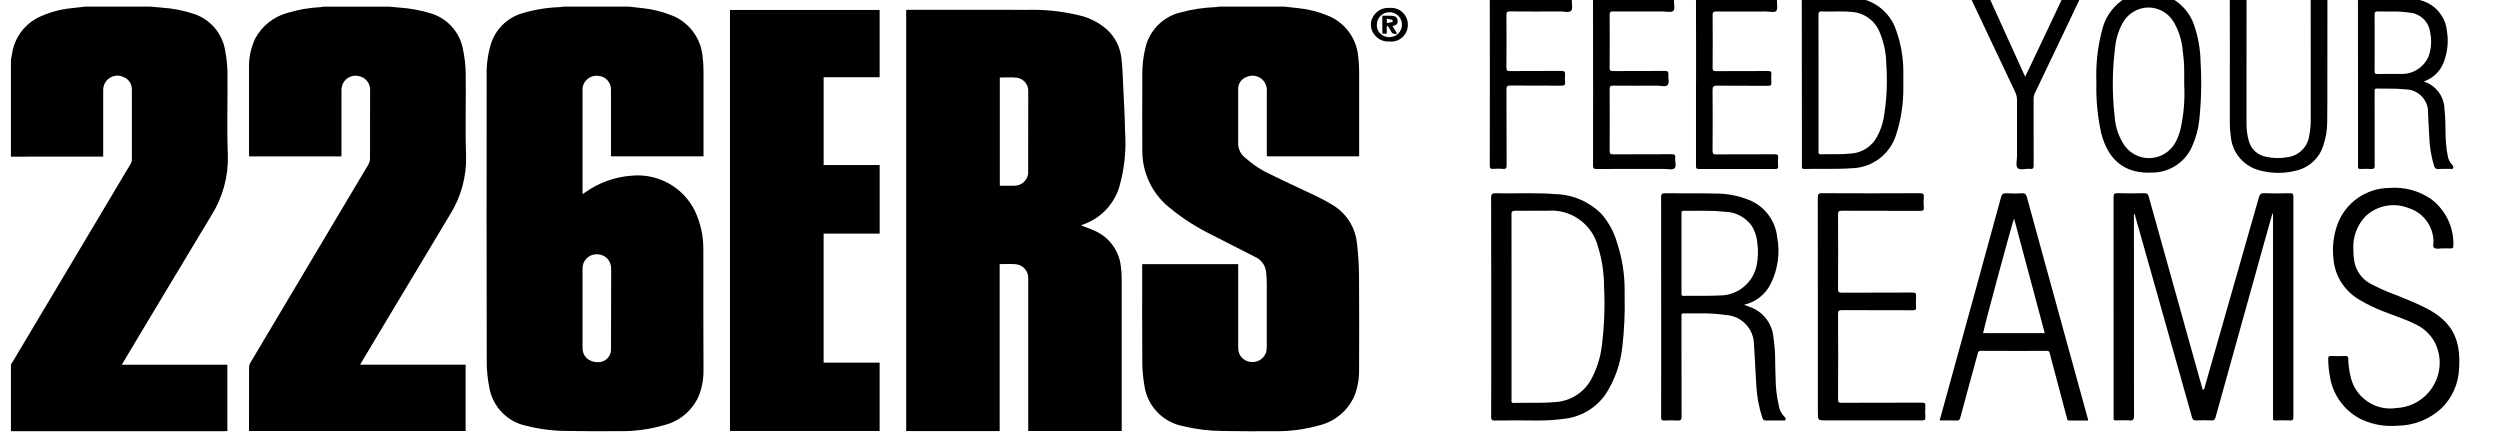 <?xml version="1.0" encoding="UTF-8" standalone="no"?>
<!DOCTYPE svg PUBLIC "-//W3C//DTD SVG 1.1//EN" "http://www.w3.org/Graphics/SVG/1.1/DTD/svg11.dtd">
<svg width="100%" height="100%" viewBox="0 0 1666 292" version="1.1" xmlns="http://www.w3.org/2000/svg" xmlns:xlink="http://www.w3.org/1999/xlink" xml:space="preserve" xmlns:serif="http://www.serif.com/" style="fill-rule:evenodd;clip-rule:evenodd;stroke-linejoin:round;stroke-miterlimit:2;">
    <g transform="matrix(4.167,0,0,4.167,0,0)">
        <g id="logo-226ERS" transform="matrix(1,0,0,1,-139.399,-17.259)">
            <g id="Grupo_27" transform="matrix(1.51,0,0,1.51,-172.937,-33.431)">
                <g id="Trazado_1" transform="matrix(1,0,0,1,235.261,81.545)">
                    <path d="M107.63,-47.273C108.123,-47.219 108.618,-47.173 109.11,-47.109C110.159,-47 111.187,-46.741 112.163,-46.34C113.953,-45.646 115.212,-44.006 115.421,-42.097C115.496,-41.531 115.533,-40.961 115.531,-40.39C115.541,-37.515 115.531,-34.64 115.531,-31.764L115.531,-31.416L105.765,-31.416C105.76,-31.516 105.749,-31.631 105.749,-31.745L105.749,-38.275C105.799,-38.766 105.609,-39.253 105.24,-39.581C104.801,-39.974 104.169,-40.073 103.63,-39.833C103.082,-39.653 102.712,-39.135 102.717,-38.559C102.708,-36.617 102.708,-34.676 102.717,-32.736C102.734,-32.143 103.022,-31.59 103.498,-31.236C104.096,-30.706 104.75,-30.242 105.448,-29.852C107.256,-28.932 109.118,-28.104 110.948,-27.224C111.548,-26.941 112.131,-26.625 112.697,-26.279C114.156,-25.42 115.123,-23.916 115.297,-22.232C115.433,-21.108 115.506,-19.977 115.518,-18.844C115.545,-15.507 115.532,-12.168 115.524,-8.831C115.543,-7.902 115.383,-6.979 115.055,-6.11C114.374,-4.502 112.963,-3.313 111.262,-2.915C109.743,-2.489 108.17,-2.284 106.593,-2.308C104.746,-2.298 102.893,-2.294 101.048,-2.33C99.644,-2.339 98.247,-2.511 96.883,-2.843C94.735,-3.248 93.077,-4.993 92.783,-7.159C92.644,-7.963 92.57,-8.777 92.563,-9.593C92.538,-12.948 92.553,-16.304 92.553,-19.659L92.553,-20L102.72,-20L102.72,-11.076C102.721,-10.316 103.324,-9.68 104.083,-9.639C104.798,-9.56 105.474,-10.006 105.683,-10.694C105.731,-10.897 105.752,-11.105 105.746,-11.314C105.75,-13.514 105.75,-15.718 105.746,-17.925C105.745,-18.351 105.721,-18.776 105.674,-19.199C105.589,-19.904 105.13,-20.512 104.474,-20.785C102.947,-21.552 101.425,-22.328 99.908,-23.113C98.327,-23.883 96.842,-24.836 95.482,-25.951C93.935,-27.178 92.917,-28.953 92.639,-30.908C92.592,-31.267 92.567,-31.629 92.564,-31.992C92.558,-34.677 92.552,-37.362 92.564,-40.047C92.555,-41.009 92.664,-41.969 92.89,-42.904C93.319,-44.77 94.779,-46.234 96.644,-46.669C97.841,-46.99 99.071,-47.175 100.31,-47.22C100.439,-47.228 100.568,-47.255 100.696,-47.273L107.63,-47.273Z" style="fill-rule:nonzero;"/>
                </g>
                <g id="Trazado_2" transform="matrix(1,0,0,1,213.737,81.545)">
                    <path d="M34.3,-47.273C34.688,-47.237 35.077,-47.198 35.465,-47.166C36.519,-47.095 37.561,-46.906 38.573,-46.604C40.406,-46.123 41.802,-44.619 42.143,-42.755C42.322,-41.904 42.419,-41.037 42.432,-40.167C42.467,-37.274 42.367,-34.377 42.471,-31.487C42.532,-29.298 41.947,-27.139 40.788,-25.281C38.8,-21.945 36.794,-18.625 34.8,-15.3C33.667,-13.406 32.533,-11.512 31.4,-9.618C31.353,-9.54 31.311,-9.461 31.249,-9.351L42.422,-9.351L42.422,-2.331L19.479,-2.331L19.479,-2.631C19.479,-4.772 19.479,-6.913 19.485,-9.053C19.489,-9.232 19.538,-9.408 19.629,-9.563C23.788,-16.556 27.95,-23.549 32.115,-30.54C32.229,-30.733 32.291,-30.952 32.296,-31.176C32.309,-33.571 32.305,-35.966 32.304,-38.361C32.36,-39.052 31.916,-39.691 31.25,-39.881C31.093,-39.935 30.929,-39.963 30.763,-39.963C29.965,-39.963 29.301,-39.322 29.273,-38.524C29.268,-36.265 29.268,-34.007 29.273,-31.748L29.273,-31.409L19.495,-31.409C19.49,-31.501 19.481,-31.598 19.481,-31.694L19.481,-40.729C19.446,-41.834 19.677,-42.932 20.154,-43.929C20.881,-45.257 22.122,-46.23 23.585,-46.618C24.706,-46.958 25.865,-47.159 27.035,-47.218C27.145,-47.226 27.255,-47.253 27.365,-47.271L34.3,-47.273Z" style="fill-rule:nonzero;"/>
                </g>
                <g id="Trazado_3" transform="matrix(1,0,0,1,208,81.545)">
                    <path d="M14.789,-47.273C15.189,-47.237 15.589,-47.199 15.989,-47.164C17.138,-47.093 18.273,-46.871 19.365,-46.505C21.117,-45.94 22.406,-44.43 22.691,-42.612C22.846,-41.821 22.928,-41.018 22.937,-40.212C22.965,-37.329 22.861,-34.441 22.976,-31.562C23.046,-29.31 22.443,-27.088 21.244,-25.181C19.3,-21.933 17.348,-18.7 15.4,-15.461C14.231,-13.513 13.065,-11.565 11.9,-9.616C11.855,-9.54 11.813,-9.459 11.75,-9.345L22.925,-9.345L22.925,-2.325C22.836,-2.319 22.752,-2.309 22.669,-2.309L0.202,-2.309C0.135,-2.309 0.067,-2.314 0.002,-2.317L0.002,-9.393C0.059,-9.475 0.124,-9.552 0.174,-9.638C1.961,-12.63 3.745,-15.623 5.528,-18.617C7.915,-22.621 10.302,-26.626 12.687,-30.632C12.757,-30.737 12.8,-30.857 12.811,-30.983C12.819,-33.486 12.819,-35.99 12.811,-38.493C12.827,-39.078 12.47,-39.612 11.923,-39.819C11.72,-39.916 11.498,-39.967 11.274,-39.967C10.463,-39.967 9.792,-39.31 9.774,-38.5C9.769,-36.242 9.774,-33.983 9.774,-31.724L9.774,-31.39L3.06,-31.39C2.04,-31.39 1.02,-31.385 0,-31.382L0,-41.613C0.038,-41.813 0.079,-42.013 0.113,-42.22C0.351,-43.991 1.497,-45.515 3.132,-46.236C4.172,-46.7 5.279,-46.996 6.412,-47.11C6.892,-47.17 7.375,-47.219 7.857,-47.273L14.789,-47.273Z" style="fill-rule:nonzero;"/>
                </g>
                <g id="Trazado_5" transform="matrix(1,0,0,1,225.328,81.625)">
                    <path d="M58.831,-47L74.679,-47L74.679,-39.876L68.747,-39.876L68.747,-30.576L74.682,-30.576L74.682,-23.314L68.745,-23.314L68.745,-9.649L74.677,-9.649L74.677,-2.411L58.831,-2.411L58.831,-47Z" style="fill-rule:nonzero;"/>
                </g>
                <g id="Trazado_13" transform="matrix(1,0,0,1,219.463,81.545)">
                    <path d="M53.99,-47.273C54.483,-47.219 54.978,-47.173 55.47,-47.109C56.471,-47.003 57.454,-46.763 58.392,-46.396C60.247,-45.728 61.565,-44.056 61.781,-42.096C61.856,-41.539 61.893,-40.978 61.891,-40.416C61.901,-37.532 61.891,-34.648 61.891,-31.763L61.891,-31.415L52.091,-31.415L52.091,-38.506C52.095,-39.245 51.526,-39.871 50.791,-39.939C50.046,-40.053 49.325,-39.59 49.12,-38.865C49.093,-38.769 49.078,-38.67 49.077,-38.571L49.077,-27.578C49.077,-27.542 49.077,-27.506 49.086,-27.42L49.351,-27.597C50.836,-28.656 52.59,-29.274 54.41,-29.38C57.141,-29.593 59.741,-28.121 60.963,-25.669C61.58,-24.376 61.892,-22.957 61.872,-21.524C61.884,-19.624 61.872,-17.714 61.872,-15.81C61.872,-13.488 61.89,-11.166 61.888,-8.844C61.906,-7.915 61.749,-6.992 61.423,-6.122C60.774,-4.565 59.432,-3.399 57.8,-2.974C56.233,-2.507 54.602,-2.284 52.967,-2.314C51.118,-2.301 49.267,-2.298 47.422,-2.335C45.989,-2.339 44.562,-2.517 43.172,-2.867C41.153,-3.265 39.576,-4.869 39.213,-6.894C39.032,-7.783 38.938,-8.687 38.932,-9.594C38.913,-19.727 38.91,-29.861 38.923,-39.994C38.898,-41.11 39.048,-42.224 39.367,-43.294C39.852,-44.879 41.11,-46.114 42.703,-46.57C43.991,-46.959 45.324,-47.178 46.669,-47.22C46.798,-47.228 46.927,-47.255 47.055,-47.273L53.99,-47.273ZM51.777,-20.5C51.466,-20.873 50.995,-21.075 50.511,-21.043C49.712,-21.021 49.069,-20.353 49.079,-19.554L49.079,-11.092C49.073,-10.71 49.222,-10.342 49.492,-10.072C49.804,-9.774 50.222,-9.612 50.653,-9.621C50.687,-9.618 50.721,-9.617 50.755,-9.617C51.491,-9.617 52.096,-10.222 52.096,-10.958C52.096,-10.99 52.095,-11.022 52.093,-11.054C52.1,-13.81 52.106,-16.567 52.111,-19.324C52.111,-19.441 52.111,-19.56 52.099,-19.676C52.075,-19.976 51.963,-20.263 51.777,-20.5Z" style="fill-rule:nonzero;"/>
                </g>
                <g id="Trazado_14" transform="matrix(1,0,0,1,229.575,81.621)">
                    <path d="M91.756,-24.176C92.276,-23.976 92.777,-23.812 93.246,-23.588C94.762,-22.915 95.806,-21.479 95.98,-19.83C96.041,-19.372 96.071,-18.911 96.069,-18.449C96.074,-13.224 96.074,-8 96.069,-2.775L96.069,-2.405L86.169,-2.405L86.169,-18.504C86.231,-19.302 85.626,-20.009 84.828,-20.072C84.284,-20.107 83.734,-20.08 83.144,-20.08L83.144,-2.4L73.244,-2.4L73.244,-47C73.344,-47 73.444,-47.013 73.544,-47.013C77.732,-47.013 81.921,-47.023 86.109,-47.008C87.956,-47.055 89.8,-46.857 91.595,-46.419C92.686,-46.166 93.696,-45.644 94.533,-44.9C95.367,-44.12 95.899,-43.07 96.033,-41.936C96.16,-40.95 96.177,-39.949 96.226,-38.955C96.304,-37.355 96.396,-35.755 96.426,-34.147C96.572,-32.125 96.354,-30.093 95.783,-28.147C95.188,-26.324 93.766,-24.884 91.95,-24.266C91.89,-24.241 91.833,-24.211 91.756,-24.176ZM84.22,-39.856C83.875,-39.856 83.52,-39.845 83.16,-39.845L83.16,-28.381L84.57,-28.381C84.656,-28.379 84.743,-28.382 84.829,-28.391C85.536,-28.439 86.106,-29.004 86.161,-29.71C86.174,-32.638 86.177,-35.565 86.171,-38.492C86.15,-39.045 85.8,-39.535 85.284,-39.734L85.277,-39.734C85.177,-39.774 85.073,-39.803 84.966,-39.82L84.96,-39.82C84.919,-39.826 84.878,-39.831 84.836,-39.834C84.632,-39.852 84.427,-39.856 84.22,-39.856Z" style="fill-rule:nonzero;"/>
                </g>
                <g id="Trazado_21" transform="matrix(1,0,0,1,240.77,81.576)">
                    <path d="M115.179,-45.39C115.179,-45.378 115.179,-45.366 115.179,-45.354C115.179,-44.394 114.389,-43.603 113.428,-43.603C113.361,-43.603 113.295,-43.607 113.228,-43.615C113.182,-43.612 113.136,-43.61 113.09,-43.61C112.109,-43.61 111.294,-44.398 111.26,-45.378C111.279,-46.368 112.099,-47.172 113.09,-47.172C113.136,-47.172 113.183,-47.171 113.229,-47.167C113.29,-47.173 113.352,-47.177 113.414,-47.177C114.382,-47.177 115.179,-46.38 115.179,-45.412C115.179,-45.404 115.179,-45.397 115.179,-45.39ZM113.742,-46.619C113.572,-46.685 113.39,-46.717 113.207,-46.713C112.488,-46.711 111.898,-46.119 111.898,-45.4L111.898,-45.372C111.897,-45.363 111.897,-45.355 111.898,-45.346L111.898,-45.308C111.897,-45.304 111.897,-45.3 111.898,-45.296L111.898,-45.205C111.906,-45.143 111.919,-45.082 111.936,-45.022L111.936,-45.014C111.948,-44.972 111.962,-44.93 111.979,-44.89L111.979,-44.88L111.993,-44.846L112.016,-44.797L112.025,-44.779C112.028,-44.773 112.032,-44.767 112.034,-44.761L112.052,-44.73C112.079,-44.683 112.109,-44.638 112.141,-44.595L112.164,-44.565L112.183,-44.541L112.209,-44.51C112.245,-44.471 112.283,-44.433 112.323,-44.398L112.34,-44.383C112.38,-44.349 112.423,-44.318 112.467,-44.289L112.499,-44.269L112.524,-44.254L112.56,-44.234L112.592,-44.217L112.615,-44.205C112.68,-44.175 112.747,-44.15 112.815,-44.13L112.82,-44.13C112.954,-44.091 113.093,-44.072 113.232,-44.074C113.237,-44.074 113.241,-44.074 113.246,-44.074C113.961,-44.074 114.55,-44.659 114.554,-45.374L114.554,-45.408C114.555,-45.415 114.555,-45.422 114.554,-45.429L114.554,-45.481C114.554,-45.498 114.554,-45.519 114.549,-45.538C114.544,-45.557 114.541,-45.596 114.536,-45.625L114.524,-45.681L114.516,-45.713L114.508,-45.744L114.499,-45.775L114.487,-45.811C114.473,-45.855 114.456,-45.898 114.437,-45.94L114.424,-45.969C114.411,-45.996 114.398,-46.022 114.383,-46.048L114.37,-46.072C114.356,-46.094 114.343,-46.116 114.329,-46.137C114.315,-46.158 114.285,-46.198 114.262,-46.227L114.257,-46.234C114.213,-46.287 114.165,-46.337 114.113,-46.382L114.087,-46.404L114.075,-46.413L114.056,-46.429L114.015,-46.46L113.985,-46.48L113.969,-46.49L113.939,-46.509L113.892,-46.537L113.835,-46.567L113.791,-46.588L113.752,-46.605L113.742,-46.619Z" style="fill-rule:nonzero;"/>
                </g>
                <g id="Trazado_22" transform="matrix(1,0,0,1,241.048,81.763)">
                    <path d="M113.278,-45.419C113.442,-45.154 113.596,-44.908 113.756,-44.65C113.69,-44.615 113.616,-44.597 113.542,-44.597C113.343,-44.597 113.166,-44.726 113.105,-44.915C113.009,-45.098 112.899,-45.273 112.776,-45.439L112.667,-45.4L112.667,-44.627L112.2,-44.627L112.2,-46.527C112.526,-46.527 112.851,-46.543 113.175,-46.527C113.592,-46.502 113.775,-46.352 113.808,-46.062C113.846,-45.674 113.757,-45.56 113.278,-45.419ZM112.678,-45.741C112.898,-45.786 113.092,-45.817 113.278,-45.874C113.298,-45.944 113.296,-46.018 113.272,-46.086C113.084,-46.142 112.888,-46.173 112.672,-46.215L112.678,-45.741Z" style="fill-rule:nonzero;"/>
                </g>
            </g>
            <g id="Grupo_99" transform="matrix(1.51,0,0,1.51,28921.4,9366.27)">
                <g id="Trazado_308" transform="matrix(1,0,0,1,-18905.9,-6146.47)">
                    <path d="M85.638,-22.3C85.332,-21.216 85.024,-20.135 84.722,-19.05C83.019,-12.947 81.319,-6.844 79.622,-0.74C79.557,-0.504 79.473,-0.386 79.187,-0.401C78.648,-0.428 78.106,-0.424 77.567,-0.401C77.295,-0.391 77.195,-0.478 77.123,-0.735C76.056,-4.552 74.981,-8.366 73.898,-12.179C72.975,-15.446 72.051,-18.715 71.127,-21.988C71.101,-22.081 71.115,-22.204 70.975,-22.294L70.975,-21.794C70.975,-14.817 70.978,-7.84 70.983,-0.862C70.983,-0.499 70.902,-0.371 70.515,-0.4C70.033,-0.436 69.545,-0.415 69.061,-0.405C68.884,-0.405 68.799,-0.446 68.825,-0.63C68.829,-0.697 68.829,-0.763 68.825,-0.83C68.825,-8.563 68.822,-16.297 68.817,-24.03C68.817,-24.381 68.894,-24.479 69.262,-24.467C70.191,-24.438 71.12,-24.442 72.048,-24.467C72.363,-24.475 72.466,-24.367 72.548,-24.086C74.353,-17.603 76.163,-11.122 77.98,-4.643C78.073,-4.31 78.168,-3.976 78.263,-3.643C78.456,-3.672 78.44,-3.819 78.469,-3.924C80.382,-10.611 82.293,-17.299 84.2,-23.99C84.3,-24.344 84.422,-24.49 84.825,-24.468C85.71,-24.43 86.599,-24.447 87.486,-24.463C87.762,-24.468 87.863,-24.417 87.863,-24.118C87.854,-16.331 87.854,-8.543 87.863,-0.756C87.863,-0.473 87.791,-0.385 87.498,-0.399C86.986,-0.423 86.473,-0.414 85.96,-0.399C85.76,-0.399 85.68,-0.45 85.705,-0.647C85.711,-0.742 85.711,-0.836 85.705,-0.931L85.705,-22.289L85.638,-22.298" style="fill-rule:nonzero;"/>
                </g>
                <g id="Sustracción_13" transform="matrix(1,0,0,1,-18903,-6170.93)">
                    <path d="M4.708,24.069C4.343,24.069 3.982,24.069 3.632,24.061C3.282,24.053 2.926,24.053 2.574,24.053C2.307,24.053 2.068,24.053 1.844,24.06L0.867,24.06C0.667,24.06 0.502,24.06 0.349,24.07L0.3,24.07C0.218,24.079 0.135,24.054 0.072,24C0.014,23.924 -0.012,23.827 0,23.732C0.009,22.232 0.008,20.705 0.007,19.232L0.007,9.503C0.007,6.536 0.007,3.471 -0.004,0.457C-0.022,0.327 0.013,0.196 0.092,0.092C0.187,0.017 0.309,-0.016 0.429,0L0.481,0C0.824,0.008 1.194,0.012 1.613,0.012C2.032,0.012 2.447,0.012 2.876,0.004L2.907,0.004C3.305,0 3.718,0 4.125,0C4.868,0 5.847,0.01 6.838,0.092C8.662,0.146 10.397,0.898 11.684,2.192C12.477,3.107 13.053,4.189 13.37,5.357C13.873,6.912 14.132,8.536 14.136,10.17L14.136,10.874C14.181,12.689 14.098,14.505 13.888,16.308C13.695,18.102 13.078,19.825 12.088,21.334C11.044,22.803 9.407,23.741 7.612,23.9C6.649,24.025 5.679,24.082 4.708,24.069ZM2.5,1.863C2.402,1.85 2.303,1.876 2.224,1.936C2.161,2.027 2.136,2.138 2.153,2.247C2.16,4.769 2.16,7.334 2.159,9.814L2.159,21.834C2.159,21.863 2.159,21.894 2.153,21.924C2.134,21.999 2.146,22.078 2.187,22.143C2.244,22.191 2.318,22.213 2.392,22.204L2.41,22.204C2.68,22.198 2.976,22.195 3.343,22.195L4.497,22.195C5.217,22.195 5.991,22.185 6.768,22.114C8.333,22.035 9.756,21.166 10.539,19.808C11.164,18.684 11.565,17.449 11.72,16.172C11.983,14.083 12.062,11.975 11.955,9.872C11.955,8.441 11.739,7.018 11.312,5.652C10.703,3.261 8.432,1.645 5.973,1.852L4.568,1.852C4.206,1.852 3.805,1.857 3.425,1.857C3.093,1.857 2.799,1.857 2.525,1.851L2.5,1.851L2.5,1.863Z" style="fill-rule:nonzero;"/>
                </g>
                <g id="Sustracción_14" transform="matrix(1,0,0,1,-18885,-6170.93)">
                    <path d="M1.822,24.069L1.732,24.069C1.518,24.056 1.291,24.049 1.058,24.049C0.825,24.049 0.581,24.055 0.319,24.069L0.27,24.069C0.198,24.077 0.126,24.056 0.07,24.011C0.014,23.936 -0.011,23.843 0,23.75C0.009,22.197 0.008,20.618 0.007,19.09L0.007,14.393C0.012,9.817 0.012,5.085 0,0.429C-0.017,0.307 0.013,0.183 0.086,0.083C0.183,0.013 0.303,-0.016 0.421,0L0.455,0C1.237,0.009 2.033,0.009 2.8,0.009C3.89,0.009 4.872,0.009 5.857,0.031C7.021,0.036 8.175,0.259 9.257,0.688C10.925,1.33 12.099,2.857 12.291,4.634C12.613,6.306 12.376,8.038 11.619,9.563C11.066,10.706 10.018,11.534 8.778,11.809L9.093,11.925C9.293,11.998 9.467,12.062 9.637,12.131C10.918,12.683 11.791,13.903 11.9,15.294C12.031,16.182 12.092,17.08 12.082,17.978C12.087,18.341 12.093,18.717 12.108,19.087C12.113,19.217 12.118,19.347 12.123,19.476C12.124,20.52 12.244,21.56 12.481,22.576C12.558,23.006 12.772,23.4 13.092,23.698C13.182,23.763 13.218,23.881 13.179,23.985C13.164,24.038 13.112,24.073 13.057,24.066C13.036,24.067 13.016,24.067 12.995,24.066C12.976,24.063 12.957,24.061 12.938,24.061L11.907,24.061C11.686,24.061 11.394,24.061 11.107,24.069L11.08,24.069C10.867,24.069 10.792,23.969 10.727,23.796C10.349,22.655 10.131,21.468 10.079,20.267C10.03,19.593 9.996,18.906 9.962,18.242C9.925,17.515 9.887,16.765 9.831,16.029C9.833,14.382 8.536,13 6.892,12.898C5.98,12.765 5.059,12.706 4.137,12.723L2.361,12.723C2.299,12.715 2.237,12.733 2.189,12.773C2.157,12.818 2.145,12.874 2.157,12.928C2.161,12.995 2.161,13.061 2.157,13.128L2.157,15.454C2.157,18.144 2.157,20.926 2.167,23.662C2.184,23.782 2.154,23.904 2.082,24.001C2.008,24.057 1.914,24.082 1.822,24.069ZM2.878,10.86L4.598,10.86C5.04,10.86 5.623,10.86 6.203,10.823C8.109,10.837 9.769,9.473 10.125,7.6C10.277,6.83 10.298,6.041 10.188,5.264C10.136,4.628 9.938,4.012 9.61,3.464C8.941,2.533 7.867,1.973 6.72,1.957C6.037,1.884 5.351,1.851 4.664,1.857L3.9,1.857C3.645,1.857 3.373,1.862 3.11,1.862C2.847,1.862 2.615,1.862 2.402,1.854L2.385,1.854C2.32,1.847 2.254,1.865 2.202,1.906C2.16,1.967 2.144,2.042 2.157,2.115L2.157,10.615C2.14,10.684 2.153,10.756 2.192,10.815C2.242,10.856 2.306,10.875 2.37,10.868L2.38,10.868C2.546,10.863 2.712,10.86 2.878,10.86Z" style="fill-rule:nonzero;"/>
                </g>
                <g id="Trazado_310" transform="matrix(1,0,0,1,-18905.7,-6146.47)">
                    <path d="M103.547,-18.627C103.228,-18.627 102.847,-18.527 102.607,-18.656C102.367,-18.785 102.533,-19.196 102.496,-19.479C102.428,-21.053 101.372,-22.423 99.867,-22.891C98.312,-23.513 96.53,-23.177 95.31,-22.03C94.389,-21.068 93.919,-19.758 94.018,-18.43C94.014,-17.998 94.054,-17.567 94.137,-17.143C94.329,-16.195 94.929,-15.379 95.775,-14.911C96.659,-14.434 97.577,-14.025 98.522,-13.687C99.654,-13.221 100.8,-12.787 101.879,-12.21C104.532,-10.795 105.405,-8.91 105.215,-5.934C105.164,-4.33 104.495,-2.807 103.348,-1.685C102.078,-0.514 100.418,0.144 98.691,0.161C97.429,0.267 96.161,0.058 95,-0.447C93.148,-1.304 91.844,-3.035 91.533,-5.052C91.417,-5.661 91.356,-6.28 91.35,-6.9C91.343,-7.135 91.392,-7.237 91.665,-7.224C92.165,-7.201 92.665,-7.206 93.165,-7.224C93.398,-7.232 93.465,-7.164 93.476,-6.937C93.486,-6.303 93.568,-5.671 93.719,-5.055C94.192,-2.835 96.35,-1.356 98.591,-1.716C101.132,-1.833 103.159,-3.955 103.159,-6.499C103.159,-7.282 102.967,-8.053 102.6,-8.744C102.131,-9.571 101.408,-10.226 100.539,-10.611C99.432,-11.17 98.239,-11.522 97.092,-11.989C96.272,-12.308 95.48,-12.694 94.723,-13.144C93.16,-14.01 92.114,-15.586 91.923,-17.362C91.75,-18.665 91.897,-19.99 92.351,-21.223C93.212,-23.49 95.388,-25.004 97.813,-25.023C99.382,-25.154 100.949,-24.738 102.246,-23.847C103.807,-22.678 104.691,-20.809 104.606,-18.861C104.606,-18.661 104.524,-18.61 104.335,-18.619C104.072,-18.632 103.808,-18.619 103.545,-18.619L103.547,-18.627Z" style="fill-rule:nonzero;"/>
                </g>
                <g id="Sustracción_15" transform="matrix(1,0,0,1,-18855.5,-6170.93)">
                    <path d="M1.816,24.07L1.781,24.07C1.57,24.063 1.341,24.059 1.061,24.059L-0,24.059L1.5,18.611L1.61,18.211L3.88,9.973L4.473,7.818L4.473,7.808C5.142,5.386 5.832,2.884 6.5,0.42C6.576,0.141 6.669,0 6.97,0L7.045,0C7.314,0.018 7.592,0.027 7.871,0.027C8.15,0.027 8.426,0.021 8.707,0L8.78,0C9.04,0 9.155,0.1 9.234,0.39C9.834,2.596 10.449,4.825 11.043,6.98L11.643,9.16L13.665,16.508L15.7,23.9C15.707,23.933 15.713,23.966 15.717,24L15.727,24.067L13.7,24.067C13.529,24.067 13.51,23.967 13.489,23.859C13.489,23.837 13.48,23.814 13.474,23.792C13.217,22.819 12.959,21.846 12.701,20.875L12.158,18.829C12.109,18.644 12.06,18.459 12.009,18.274C11.892,17.841 11.771,17.394 11.667,16.95C11.659,16.804 11.537,16.688 11.39,16.688C11.374,16.688 11.357,16.69 11.34,16.693C10.256,16.693 9.092,16.698 7.928,16.698C6.603,16.698 5.434,16.698 4.353,16.688C4.097,16.688 4.067,16.824 4.034,16.968C4.029,16.992 4.023,17.017 4.016,17.041L3.777,17.912L3.777,17.92C3.252,19.829 2.71,21.8 2.192,23.75C2.126,24 2.039,24.07 1.816,24.07ZM7.883,2.679C7.719,3 4.8,13.779 4.6,14.814L11.13,14.814C10.073,10.861 9.011,6.891 7.883,2.679Z" style="fill-rule:nonzero;"/>
                </g>
                <g id="Trazado_304" transform="matrix(1,0,0,1,-18906.1,-6146.47)">
                    <path d="M37.7,-12.457C37.7,-16.303 37.698,-20.149 37.693,-23.995C37.693,-24.34 37.747,-24.469 38.151,-24.467C41.601,-24.449 45.052,-24.449 48.504,-24.467C48.863,-24.467 48.949,-24.367 48.921,-24.043C48.887,-23.694 48.887,-23.342 48.921,-22.993C48.959,-22.634 48.813,-22.586 48.485,-22.593C45.742,-22.606 42.997,-22.593 40.253,-22.607C39.947,-22.607 39.836,-22.557 39.838,-22.222C39.855,-19.591 39.855,-16.959 39.838,-14.328C39.838,-14.028 39.895,-13.928 40.238,-13.928C42.732,-13.945 45.227,-13.928 47.722,-13.945C48.039,-13.945 48.122,-13.866 48.103,-13.567C48.075,-13.176 48.075,-12.785 48.103,-12.394C48.123,-12.113 48.011,-12.069 47.754,-12.07C45.26,-12.078 42.765,-12.07 40.27,-12.083C39.93,-12.083 39.838,-12.014 39.84,-11.671C39.856,-8.662 39.856,-5.652 39.84,-2.643C39.84,-2.343 39.908,-2.267 40.222,-2.268C43.05,-2.282 45.877,-2.268 48.704,-2.284C49.016,-2.284 49.111,-2.213 49.087,-1.909C49.056,-1.532 49.056,-1.153 49.087,-0.776C49.114,-0.464 49.004,-0.404 48.7,-0.405C45.337,-0.41 41.969,-0.406 38.6,-0.406C37.7,-0.406 37.7,-0.406 37.7,-1.282L37.7,-12.457Z" style="fill-rule:nonzero;"/>
                </g>
                <g id="Sustracción_17" transform="matrix(1,0,0,1,-18811.2,-6191.74)">
                    <path d="M1.473,18.242L1.381,18.242C1.231,18.228 1.069,18.222 0.881,18.222C0.681,18.222 0.473,18.23 0.275,18.238L0.229,18.238C0.165,18.246 0.1,18.226 0.05,18.185C0.007,18.128 -0.009,18.055 0.004,17.985C0.015,17.778 0.012,17.566 0.01,17.362L0.01,13.917C0.01,9.494 0.01,4.917 0.001,0.417C0,0.09 0.079,0 0.369,0L0.427,0C0.715,0.009 1.027,0.013 1.392,0.013C1.676,0.013 1.958,0.013 2.246,0.008C2.534,0.003 2.812,0 3.1,0C3.669,0 4.418,0.009 5.166,0.081C5.675,0.129 6.178,0.23 6.666,0.381C8.184,0.787 9.292,2.106 9.43,3.671C9.592,4.674 9.505,5.701 9.179,6.663C8.869,7.74 8.05,8.6 6.989,8.963L7.205,9.063C7.339,9.122 7.465,9.178 7.586,9.24C8.55,9.79 9.153,10.812 9.169,11.921C9.239,12.579 9.273,13.24 9.269,13.902C9.275,14.457 9.281,15.031 9.334,15.594L9.341,15.663C9.368,16.042 9.421,16.418 9.5,16.789L9.507,16.818C9.555,17.201 9.731,17.556 10.007,17.825C10.1,17.91 10.127,18.046 10.074,18.16C10.063,18.211 10.013,18.245 9.961,18.237C9.939,18.237 9.916,18.235 9.894,18.232C9.875,18.229 9.855,18.228 9.836,18.227L9.018,18.227C8.818,18.227 8.651,18.227 8.498,18.241L8.448,18.241C8.217,18.241 8.135,18.13 8.065,17.924C7.755,16.904 7.583,15.848 7.551,14.783C7.513,14.207 7.486,13.62 7.46,13.053C7.449,12.809 7.437,12.565 7.426,12.32C7.428,12.283 7.429,12.246 7.429,12.209C7.429,10.897 6.352,9.815 5.04,9.809C4.436,9.745 3.828,9.718 3.221,9.728L2.821,9.728C2.559,9.728 2.281,9.728 2.009,9.72L1.989,9.72C1.922,9.712 1.854,9.733 1.802,9.776C1.762,9.837 1.75,9.912 1.767,9.983L1.767,10.977C1.767,13.225 1.767,15.549 1.773,17.834C1.791,17.953 1.763,18.075 1.694,18.174C1.632,18.225 1.553,18.25 1.473,18.242ZM2.055,1.554C1.974,1.545 1.893,1.568 1.829,1.619C1.772,1.701 1.749,1.802 1.765,1.901C1.773,2.619 1.772,3.35 1.771,4.057L1.771,5.643C1.771,6.377 1.771,7.136 1.765,7.884C1.753,7.967 1.775,8.052 1.825,8.119C1.888,8.168 1.967,8.19 2.046,8.18L2.063,8.18C2.28,8.18 2.511,8.174 2.813,8.174L4.558,8.174C5.839,8.22 7.019,7.455 7.5,6.267C7.78,5.445 7.827,4.562 7.637,3.715C7.488,2.638 6.613,1.797 5.531,1.691C4.879,1.592 4.22,1.55 3.561,1.563L2.849,1.563C2.549,1.563 2.313,1.563 2.095,1.552L2.055,1.554Z" style="fill-rule:nonzero;"/>
                </g>
                <g id="Sustracción_12" transform="matrix(1,0,0,1,-18870.1,-6191.74)">
                    <path d="M0.223,18.232C0.157,18.241 0.091,18.22 0.041,18.177C0.005,18.125 -0.007,18.061 0.009,18C0.013,17.954 0.013,17.908 0.009,17.862L0.009,14.075C0.009,9.602 0.009,4.975 -0.001,0.427C-0.018,0.305 0.014,0.181 0.087,0.082C0.176,0.014 0.289,-0.016 0.4,0L0.458,0C0.758,0.008 1.071,0.012 1.458,0.012L3.083,0.012C3.718,0.012 4.47,0.021 5.237,0.088C7.414,0.103 9.347,1.526 10.008,3.6C10.48,4.925 10.731,6.318 10.752,7.724L10.752,9.506C10.783,11.288 10.509,13.062 9.942,14.751C9.264,16.758 7.383,18.128 5.265,18.159C4.465,18.219 3.683,18.227 3.025,18.227L1.226,18.227C0.857,18.227 0.534,18.227 0.239,18.237L0.223,18.232ZM2.089,1.551C2,1.54 1.909,1.566 1.839,1.622C1.775,1.714 1.749,1.826 1.765,1.937C1.774,3.781 1.773,5.655 1.772,7.468L1.772,16.412C1.756,16.485 1.77,16.562 1.811,16.625C1.864,16.669 1.932,16.689 2,16.681L2.02,16.681C2.22,16.681 2.435,16.674 2.697,16.674L3.543,16.674C4.114,16.681 4.684,16.656 5.252,16.6C6.423,16.51 7.466,15.814 8,14.768C8.316,14.171 8.541,13.531 8.668,12.868C8.992,10.981 9.086,9.061 8.948,7.151C8.939,5.974 8.697,4.811 8.236,3.729C7.747,2.534 6.623,1.712 5.336,1.608C4.94,1.568 4.542,1.549 4.144,1.553C3.928,1.553 3.71,1.553 3.498,1.56L3.478,1.56C3.252,1.56 3.019,1.568 2.789,1.568C2.559,1.568 2.337,1.568 2.143,1.554L2.089,1.551Z" style="fill-rule:nonzero;"/>
                </g>
                <g id="Sustracción_16" transform="matrix(1,0,0,1,-18838.9,-6192.21)">
                    <path d="M5.5,19.1C2.9,19.1 1.216,17.689 0.508,14.906C0.12,13.14 -0.05,11.334 0,9.527C-0.076,7.665 0.127,5.802 0.6,4C0.898,2.746 1.633,1.639 2.673,0.878C3.506,0.308 4.491,0.002 5.5,0C7.66,-0.001 9.599,1.365 10.325,3.4C10.781,4.7 11.021,6.066 11.036,7.444C11.157,9.478 11.109,11.518 10.894,13.544C10.788,14.498 10.534,15.429 10.141,16.305C9.422,17.974 7.78,19.067 5.963,19.088C5.808,19.094 5.651,19.1 5.5,19.1ZM5.515,1.606C4.403,1.615 3.376,2.216 2.822,3.18C2.379,3.955 2.099,4.813 2,5.7C1.674,8.174 1.652,10.679 1.934,13.159C2.003,14.257 2.365,15.318 2.982,16.229C3.58,17.063 4.546,17.559 5.572,17.559C6.714,17.559 7.771,16.946 8.338,15.956C8.586,15.508 8.775,15.03 8.9,14.534C9.252,12.968 9.387,11.36 9.3,9.757L9.3,9.171C9.3,8.724 9.308,8.265 9.291,7.815C9.273,7.334 9.227,6.826 9.142,6.166C9.05,5.086 8.716,4.04 8.167,3.106C7.603,2.181 6.598,1.613 5.515,1.606Z" style="fill-rule:nonzero;"/>
                </g>
                <g id="Trazado_309" transform="matrix(1,0,0,1,-18905.3,-6146.61)">
                    <path d="M80.536,-37.892C80.536,-40.185 80.541,-42.479 80.529,-44.772C80.529,-45.052 80.591,-45.151 80.89,-45.128C81.249,-45.101 81.611,-45.101 81.97,-45.128C82.256,-45.149 82.303,-45.041 82.302,-44.79C82.293,-42.335 82.297,-39.879 82.297,-37.423L82.297,-31.757C82.287,-31.123 82.367,-30.49 82.537,-29.879C82.764,-28.994 83.497,-28.324 84.399,-28.179C85.144,-28.014 85.916,-28.002 86.666,-28.144C87.859,-28.303 88.801,-29.256 88.947,-30.45C89.05,-30.979 89.101,-31.518 89.1,-32.057C89.1,-36.28 89.098,-40.503 89.095,-44.726C89.095,-45.026 89.153,-45.157 89.495,-45.126C89.84,-45.097 90.188,-45.097 90.533,-45.126C90.814,-45.146 90.869,-45.046 90.868,-44.791C90.859,-41.984 90.868,-39.179 90.862,-36.372C90.862,-34.834 90.869,-33.296 90.843,-31.759C90.833,-30.962 90.698,-30.171 90.443,-29.415C90.029,-28.036 88.889,-26.992 87.479,-26.7C86.21,-26.385 84.88,-26.406 83.621,-26.761C81.965,-27.209 80.764,-28.659 80.631,-30.369C80.559,-30.849 80.526,-31.334 80.531,-31.82L80.531,-37.892" style="fill-rule:nonzero;"/>
                </g>
                <g id="Trazado_296" transform="matrix(1,0,0,1,-18905.7,-6146.61)">
                    <path d="M24.4,-36.032C24.4,-38.932 24.406,-41.832 24.392,-44.737C24.392,-45.056 24.477,-45.131 24.798,-45.129C27.39,-45.116 29.982,-45.116 32.574,-45.129C32.908,-45.129 33,-45.039 32.974,-44.729C32.941,-44.356 33.092,-43.86 32.897,-43.638C32.702,-43.416 32.17,-43.572 31.786,-43.571C30.04,-43.564 28.293,-43.56 26.547,-43.571C26.237,-43.571 26.152,-43.497 26.154,-43.191C26.17,-41.329 26.17,-39.467 26.154,-37.604C26.154,-37.312 26.243,-37.253 26.525,-37.255C28.355,-37.267 30.185,-37.255 32.015,-37.268C32.308,-37.268 32.404,-37.193 32.378,-36.909C32.352,-36.627 32.352,-36.342 32.378,-36.06C32.403,-35.774 32.301,-35.699 32.011,-35.701C30.223,-35.714 28.435,-35.694 26.647,-35.718C26.24,-35.724 26.147,-35.618 26.147,-35.232C26.168,-33.099 26.168,-30.965 26.147,-28.832C26.147,-28.501 26.247,-28.432 26.566,-28.437C28.617,-28.45 30.666,-28.437 32.719,-28.45C33.001,-28.45 33.119,-28.392 33.093,-28.098C33.07,-27.802 33.07,-27.504 33.093,-27.208C33.109,-26.968 33.046,-26.885 32.778,-26.886C30.089,-26.896 27.4,-26.896 24.711,-26.886C24.402,-26.886 24.393,-27.009 24.393,-27.239C24.399,-30.168 24.399,-33.096 24.393,-36.025" style="fill-rule:nonzero;"/>
                </g>
                <g id="Trazado_297" transform="matrix(1,0,0,1,-18905.7,-6146.61)">
                    <path d="M13.494,-36.012C13.494,-38.927 13.499,-41.842 13.486,-44.757C13.486,-45.062 13.563,-45.131 13.871,-45.13C16.477,-45.117 19.083,-45.117 21.689,-45.13C22.007,-45.13 22.1,-45.049 22.065,-44.752C22.02,-44.367 22.233,-43.852 21.98,-43.63C21.763,-43.44 21.244,-43.572 20.858,-43.571C19.112,-43.571 17.365,-43.564 15.618,-43.576C15.329,-43.576 15.245,-43.506 15.247,-43.218C15.26,-41.343 15.26,-39.467 15.247,-37.591C15.247,-37.317 15.333,-37.26 15.596,-37.262C17.426,-37.272 19.256,-37.262 21.085,-37.275C21.398,-37.275 21.498,-37.2 21.47,-36.896C21.436,-36.522 21.593,-36.024 21.4,-35.801C21.173,-35.541 20.647,-35.722 20.252,-35.719C18.713,-35.708 17.175,-35.705 15.637,-35.719C15.323,-35.719 15.246,-35.638 15.248,-35.336C15.261,-33.164 15.261,-30.991 15.248,-28.817C15.248,-28.505 15.341,-28.44 15.648,-28.442C17.699,-28.455 19.748,-28.442 21.801,-28.456C22.101,-28.456 22.233,-28.4 22.195,-28.083C22.15,-27.697 22.362,-27.183 22.111,-26.957C21.895,-26.766 21.373,-26.898 20.986,-26.898C18.615,-26.898 16.246,-26.903 13.875,-26.889C13.567,-26.889 13.489,-26.956 13.49,-27.262C13.503,-30.177 13.498,-33.092 13.498,-36.007" style="fill-rule:nonzero;"/>
                </g>
                <g id="Trazado_293" transform="matrix(1,0,0,1,-18905.8,-6146.61)">
                    <path d="M2.663,-36.015C2.663,-38.929 2.668,-41.844 2.655,-44.758C2.655,-45.065 2.737,-45.131 3.043,-45.13C5.69,-45.117 8.336,-45.117 10.983,-45.13C11.271,-45.13 11.371,-45.067 11.347,-44.779C11.313,-44.392 11.471,-43.879 11.27,-43.648C11.069,-43.417 10.517,-43.578 10.12,-43.575C8.347,-43.567 6.572,-43.563 4.799,-43.58C4.48,-43.58 4.414,-43.494 4.417,-43.198C4.431,-41.336 4.431,-39.474 4.417,-37.612C4.417,-37.324 4.494,-37.26 4.782,-37.262C6.598,-37.275 8.412,-37.262 10.228,-37.277C10.568,-37.277 10.656,-37.177 10.628,-36.877C10.603,-36.608 10.603,-36.337 10.628,-36.068C10.657,-35.775 10.539,-35.714 10.256,-35.715C8.456,-35.727 6.656,-35.715 4.856,-35.73C4.517,-35.73 4.419,-35.661 4.421,-35.316C4.437,-32.645 4.421,-29.974 4.437,-27.302C4.437,-27.002 4.385,-26.867 4.037,-26.902C3.704,-26.934 3.37,-26.934 3.037,-26.902C2.718,-26.873 2.653,-26.982 2.655,-27.279C2.667,-30.193 2.662,-33.108 2.662,-36.022" style="fill-rule:nonzero;"/>
                </g>
                <g id="Trazado_307" transform="matrix(1,0,0,1,-18905.5,-6146.61)">
                    <path d="M53.24,-45.122C53.818,-45.122 54.331,-45.103 54.84,-45.13C55.07,-45.169 55.295,-45.027 55.36,-44.803C56.519,-42.229 57.686,-39.658 58.86,-37.091C58.915,-36.97 58.974,-36.85 59.06,-36.664C59.623,-37.847 60.16,-38.97 60.692,-40.094C61.445,-41.68 62.201,-43.265 62.944,-44.855C63,-45.039 63.184,-45.155 63.374,-45.128C63.882,-45.109 64.39,-45.122 64.948,-45.122C64.369,-43.901 63.81,-42.722 63.248,-41.542C62.195,-39.335 61.141,-37.129 60.084,-34.924C59.991,-34.731 59.945,-34.518 59.949,-34.304C59.949,-31.971 59.949,-29.636 59.956,-27.304C59.956,-27.016 59.925,-26.857 59.567,-26.904C59.118,-26.956 58.511,-26.721 58.256,-26.995C58.033,-27.235 58.192,-27.815 58.192,-28.245C58.192,-30.228 58.186,-32.212 58.192,-34.195C58.194,-34.487 58.128,-34.776 58,-35.038C56.47,-38.259 54.945,-41.483 53.426,-44.709C53.37,-44.829 53.316,-44.951 53.238,-45.122" style="fill-rule:nonzero;"/>
                </g>
            </g>
        </g>
    </g>
</svg>
